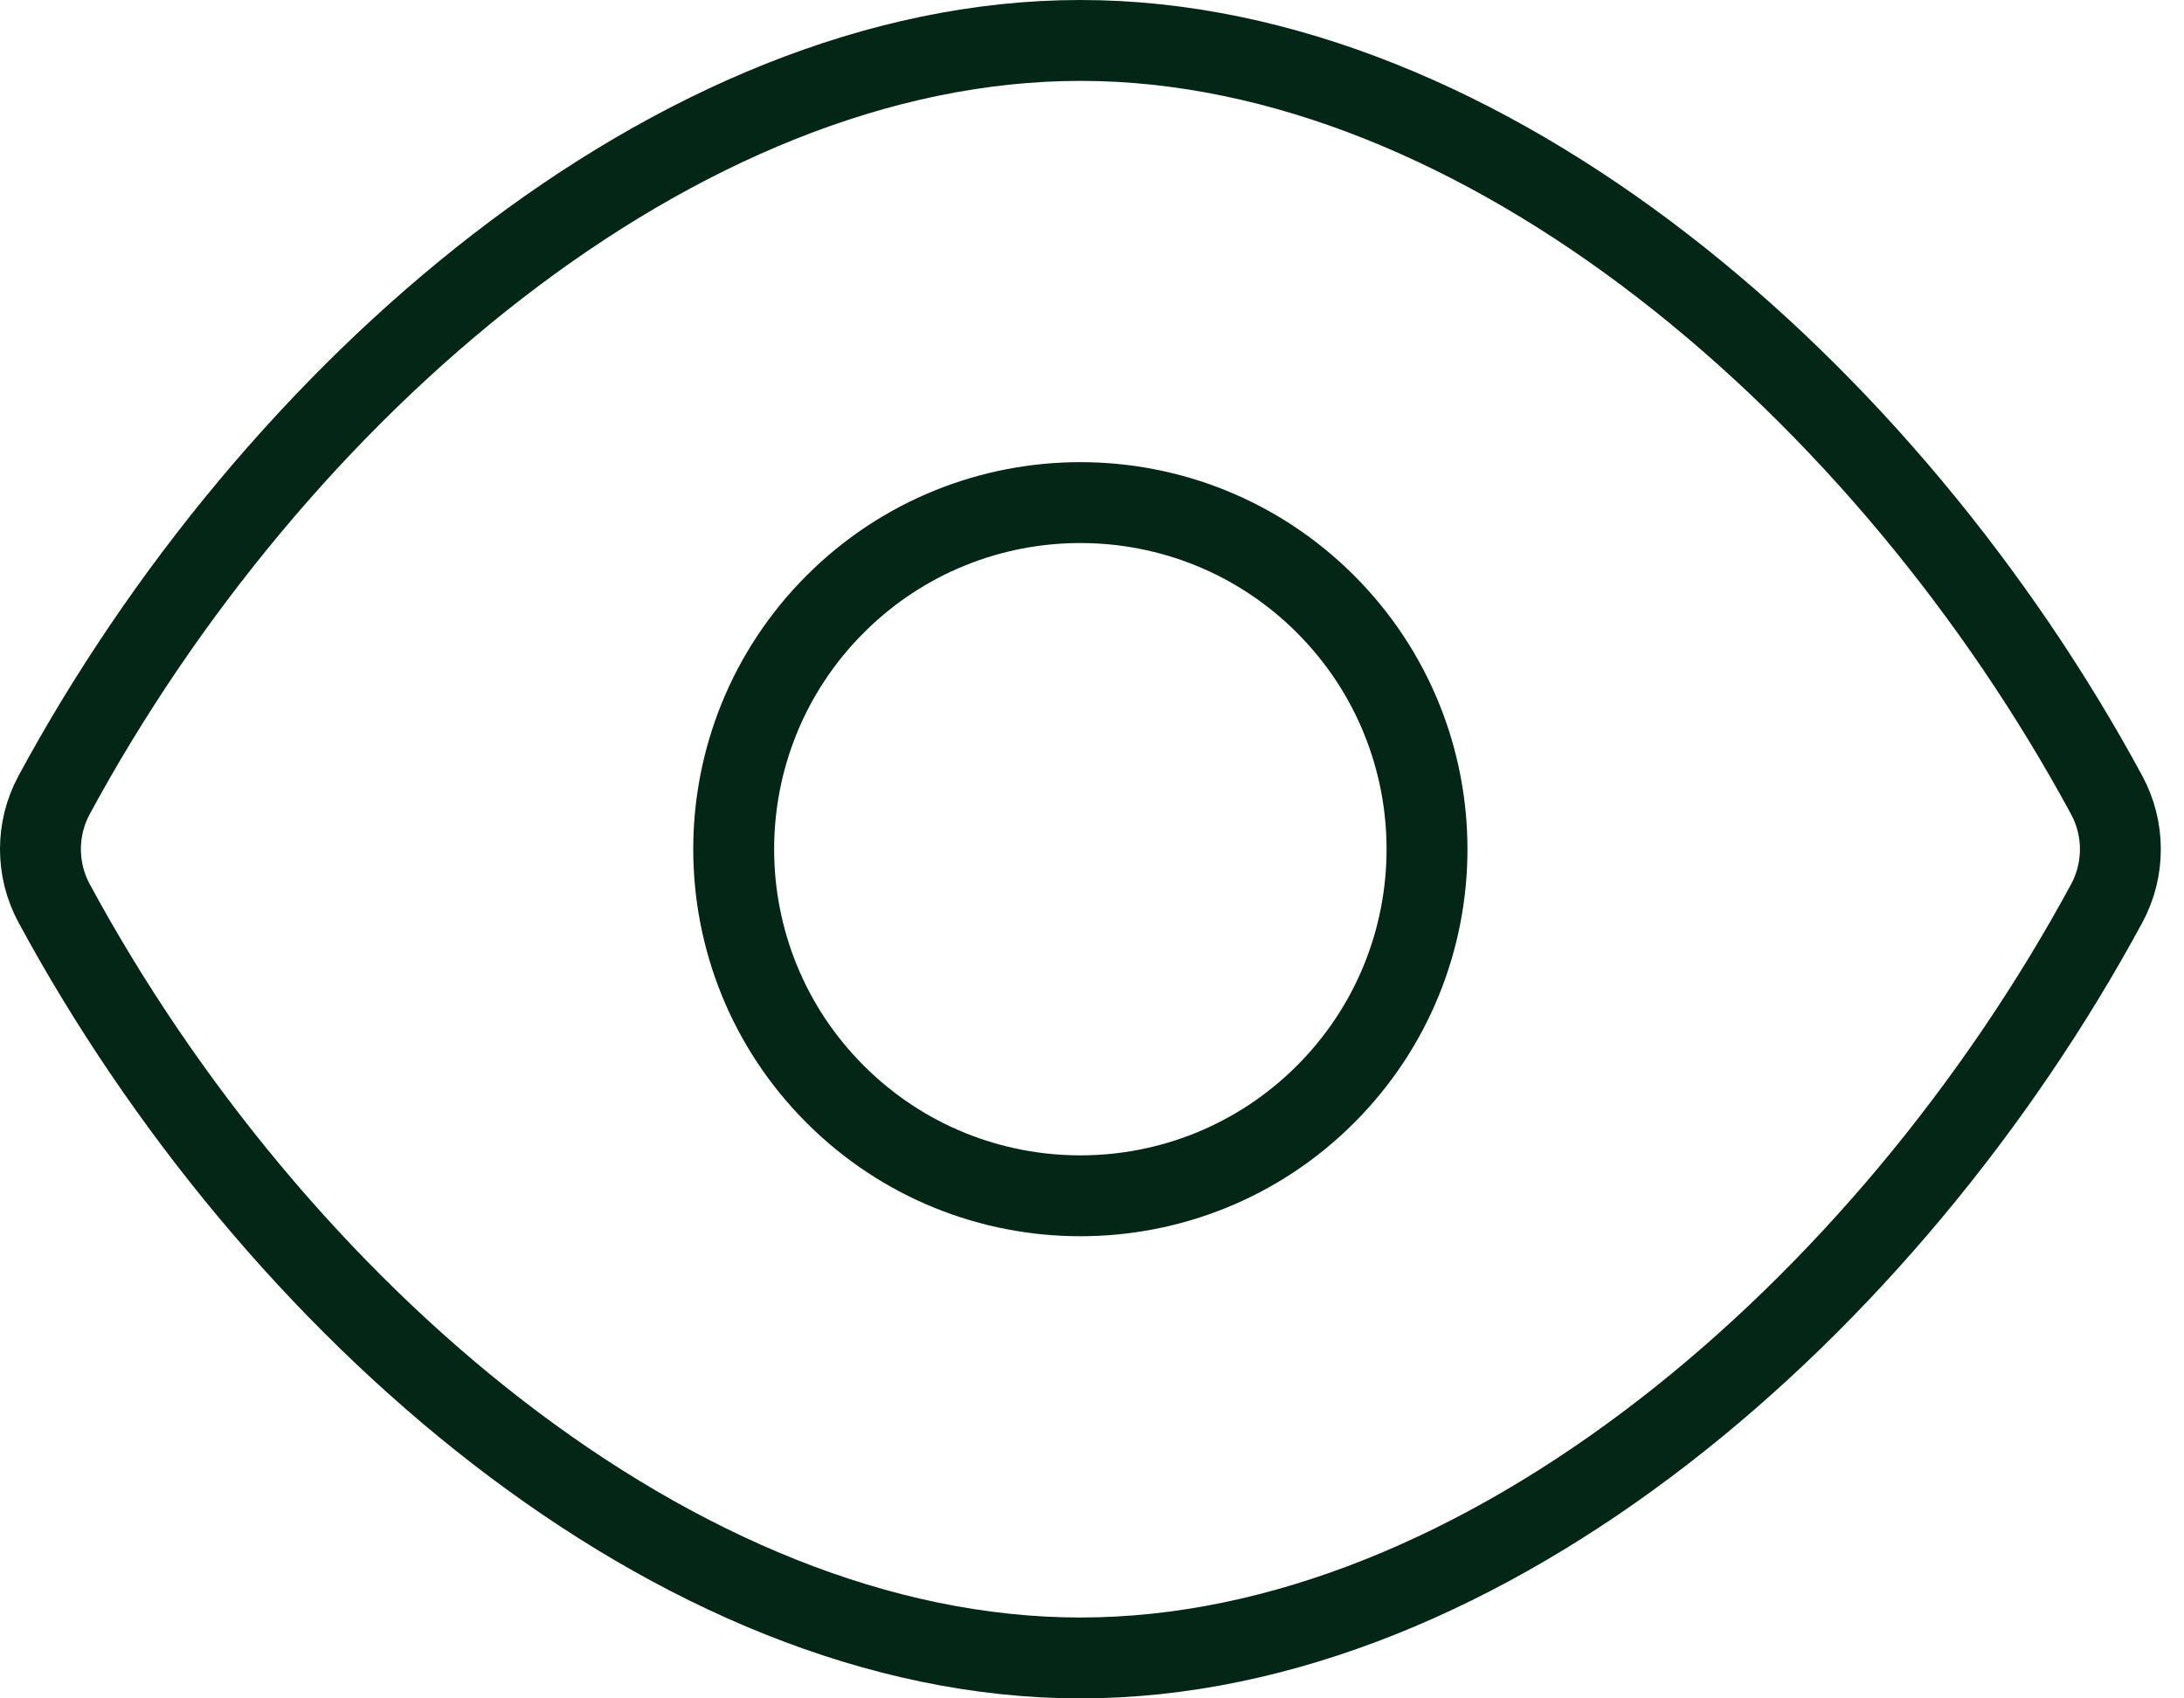 <?xml version="1.0" encoding="UTF-8"?> <svg xmlns="http://www.w3.org/2000/svg" width="54" height="42" viewBox="0 0 54 42" fill="none"><g id="Group 10"><path id="Vector" d="M1.336 22.334C0.888 21.503 0.888 20.494 1.336 19.663C6.742 9.666 16.728 1 26.714 1C36.699 1 46.685 9.666 52.091 19.666C52.539 20.497 52.539 21.506 52.091 22.337C46.685 32.334 36.699 41 26.714 41C16.728 41 6.742 32.334 1.336 22.334Z" stroke="#032617" stroke-width="2" stroke-linecap="round" stroke-linejoin="round"></path><path id="Vector_2" d="M32.773 14.939C36.12 18.287 36.12 23.714 32.773 27.061C29.426 30.408 23.998 30.408 20.651 27.061C17.304 23.714 17.304 18.287 20.651 14.939C23.998 11.592 29.426 11.592 32.773 14.939Z" stroke="#032617" stroke-width="2" stroke-linecap="round" stroke-linejoin="round"></path></g></svg> 